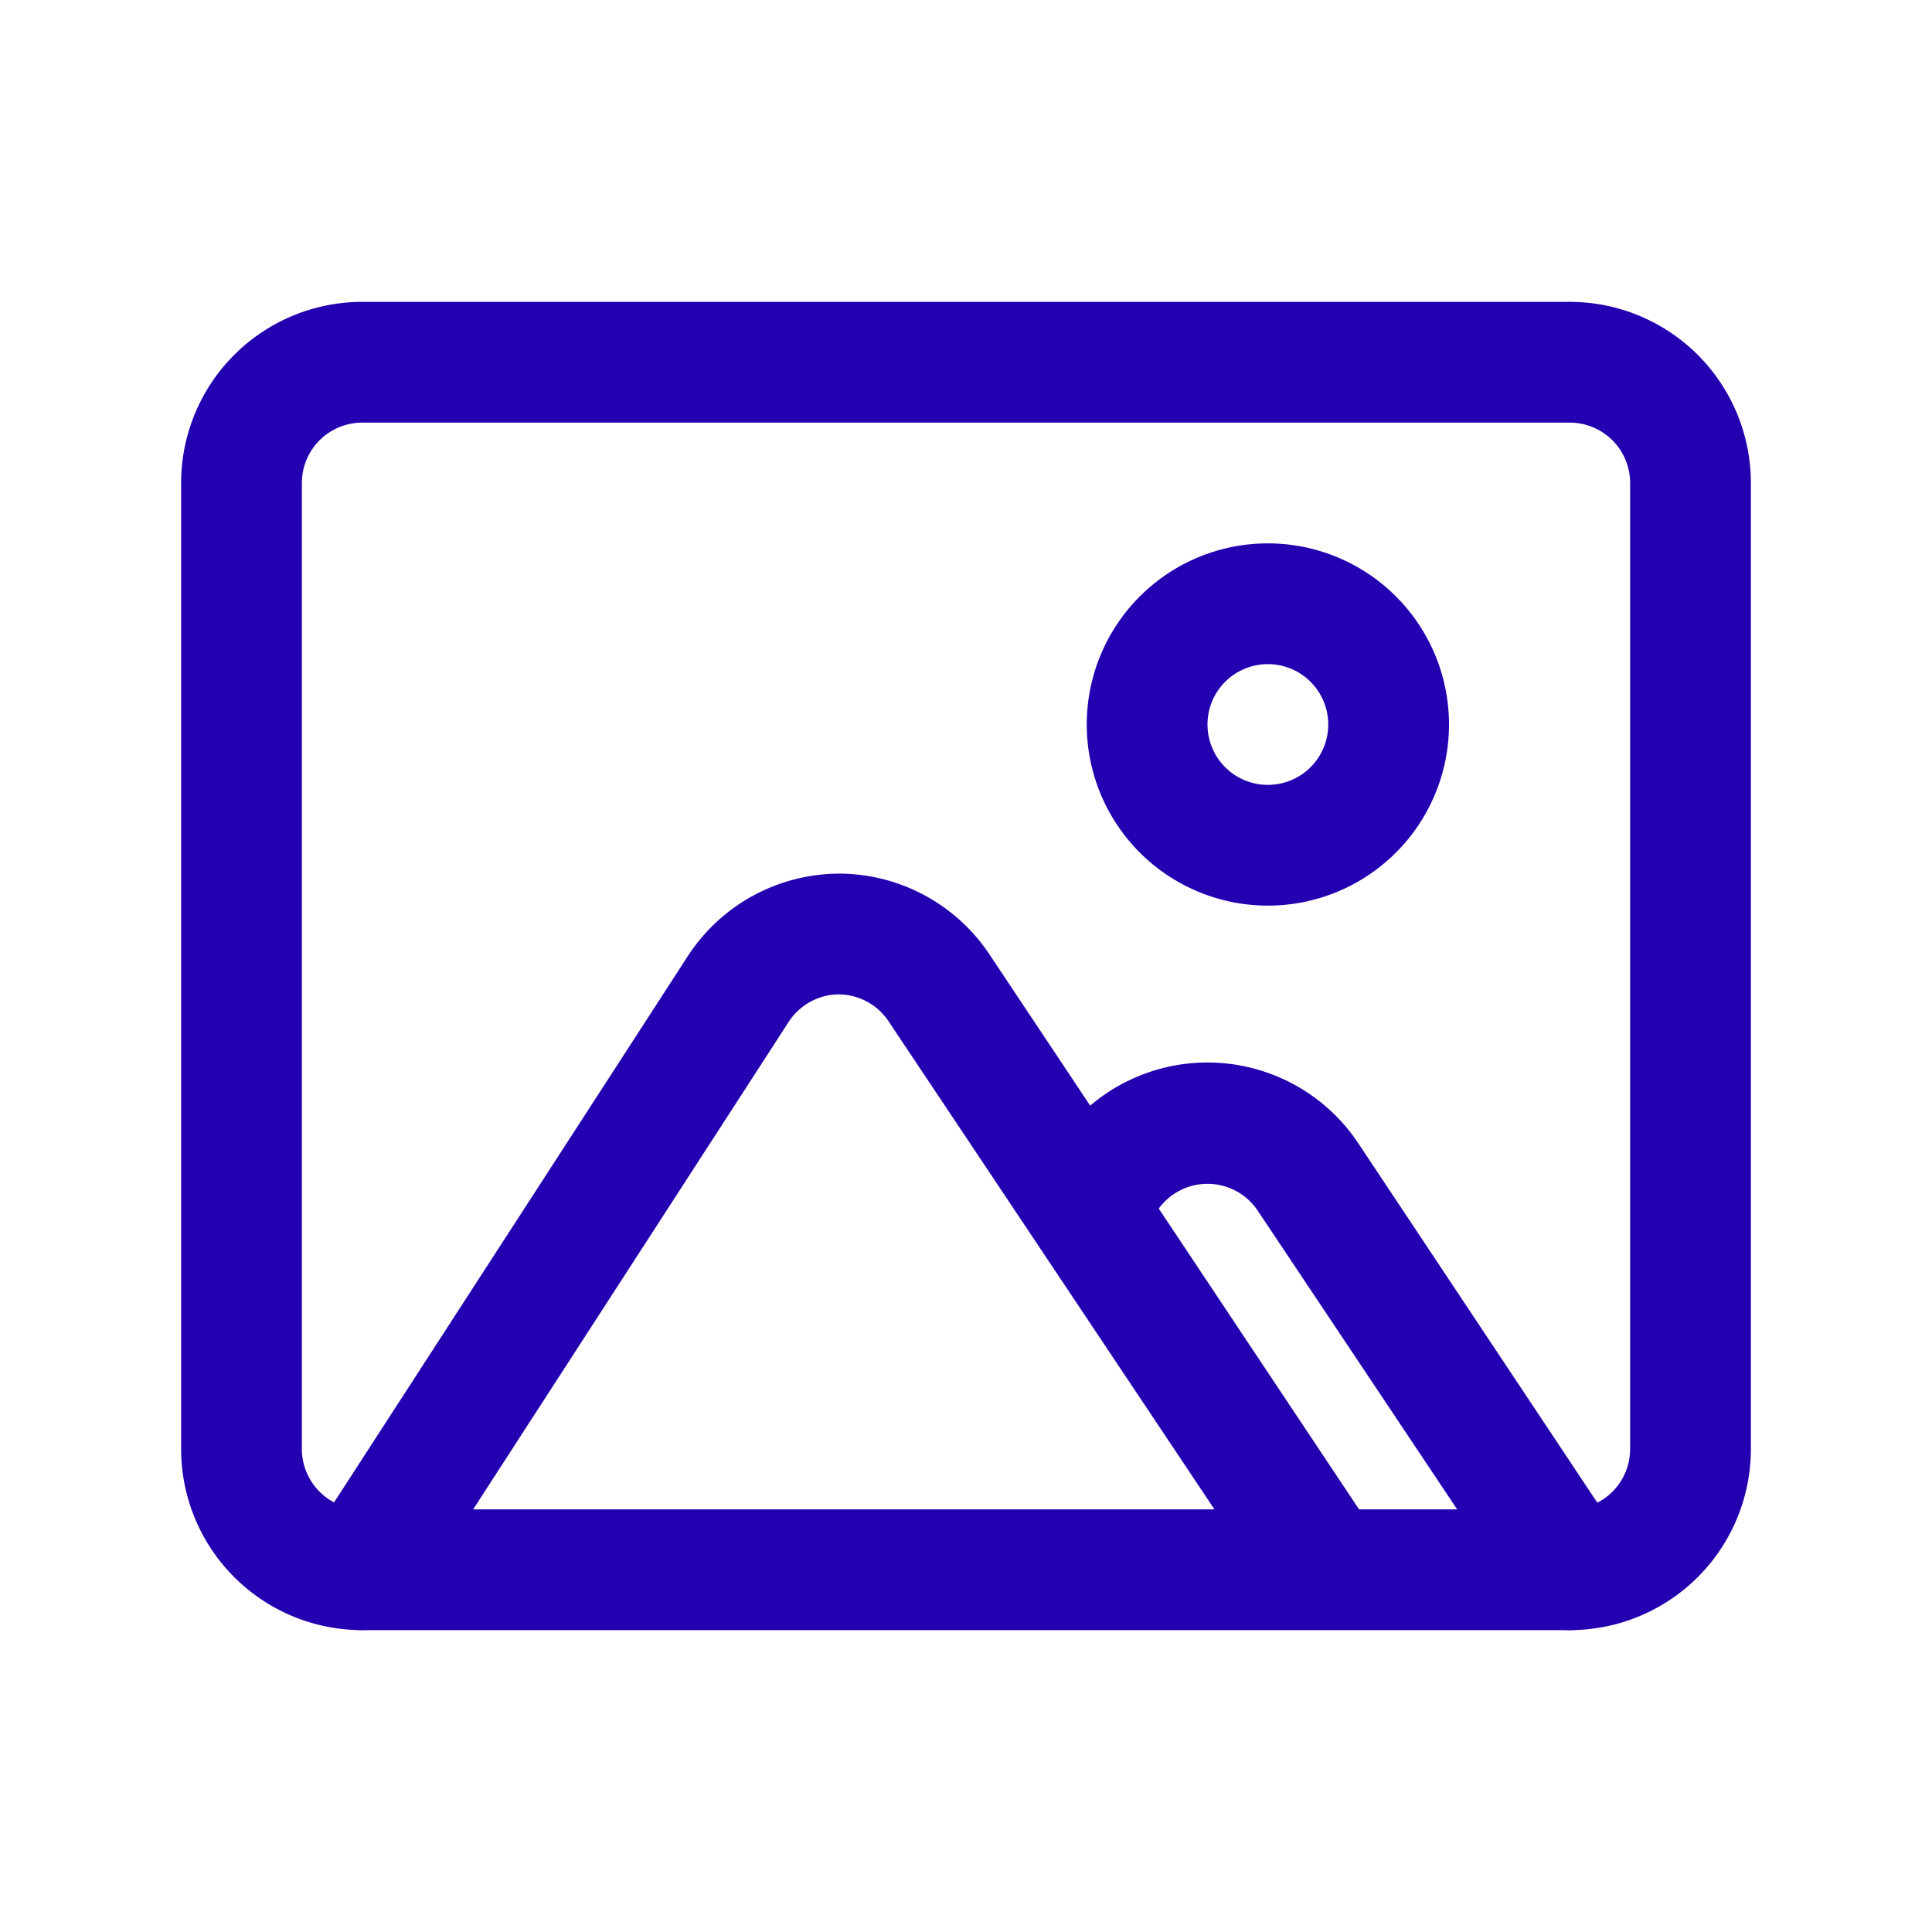 <?xml version="1.0" encoding="UTF-8" standalone="no"?> <svg xmlns:inkscape="http://www.inkscape.org/namespaces/inkscape" xmlns:sodipodi="http://sodipodi.sourceforge.net/DTD/sodipodi-0.dtd" xmlns="http://www.w3.org/2000/svg" xmlns:svg="http://www.w3.org/2000/svg" viewBox="0 0 32 32" id="svg150" sodipodi:docname="frame_gallery_image_images_photo_picture_pictures_icon_123209.svg" inkscape:version="1.2.2 (b0a8486, 2022-12-01)"> <defs id="defs134"> <style id="style132">.cls-1{fill:none;}</style> </defs> <title id="title136"></title> <g data-name="Layer 2" id="Layer_2" style="fill:#2300b0;fill-opacity:1"> <path d="M26,27H6a3,3,0,0,1-3-3V8A3,3,0,0,1,6,5H26a3,3,0,0,1,3,3V24A3,3,0,0,1,26,27ZM6,7A1,1,0,0,0,5,8V24a1,1,0,0,0,1,1H26a1,1,0,0,0,1-1V8a1,1,0,0,0-1-1Z" id="path138" style="fill:#2300b0;fill-opacity:1"></path> <path d="M21,15a3,3,0,1,1,3-3A3,3,0,0,1,21,15Zm0-4a1,1,0,1,0,1,1A1,1,0,0,0,21,11Z" id="path140" style="fill:#2300b0;fill-opacity:1"></path> <path d="M26,27a1,1,0,0,1-.83-.45l-4.34-6.5a1,1,0,0,0-1.66,0l-.34.5a1,1,0,0,1-1.66-1.1l.33-.51a3,3,0,0,1,5,0l4.33,6.51a1,1,0,0,1-.28,1.38A.94.94,0,0,1,26,27Z" id="path142" style="fill:#2300b0;fill-opacity:1"></path> <path d="M6,27a1,1,0,0,1-.54-.16,1,1,0,0,1-.3-1.38l6.23-9.62a3,3,0,0,1,2.5-1.37h0a3,3,0,0,1,2.5,1.34l6.42,9.64a1,1,0,0,1-1.66,1.1l-6.43-9.63a1,1,0,0,0-.83-.45h0a1,1,0,0,0-.83.46L6.84,26.54A1,1,0,0,1,6,27Z" id="path144" style="fill:#2300b0;fill-opacity:1"></path> </g> <g id="frame"> <rect class="cls-1" height="32" width="32" id="rect147"></rect> </g> </svg> 